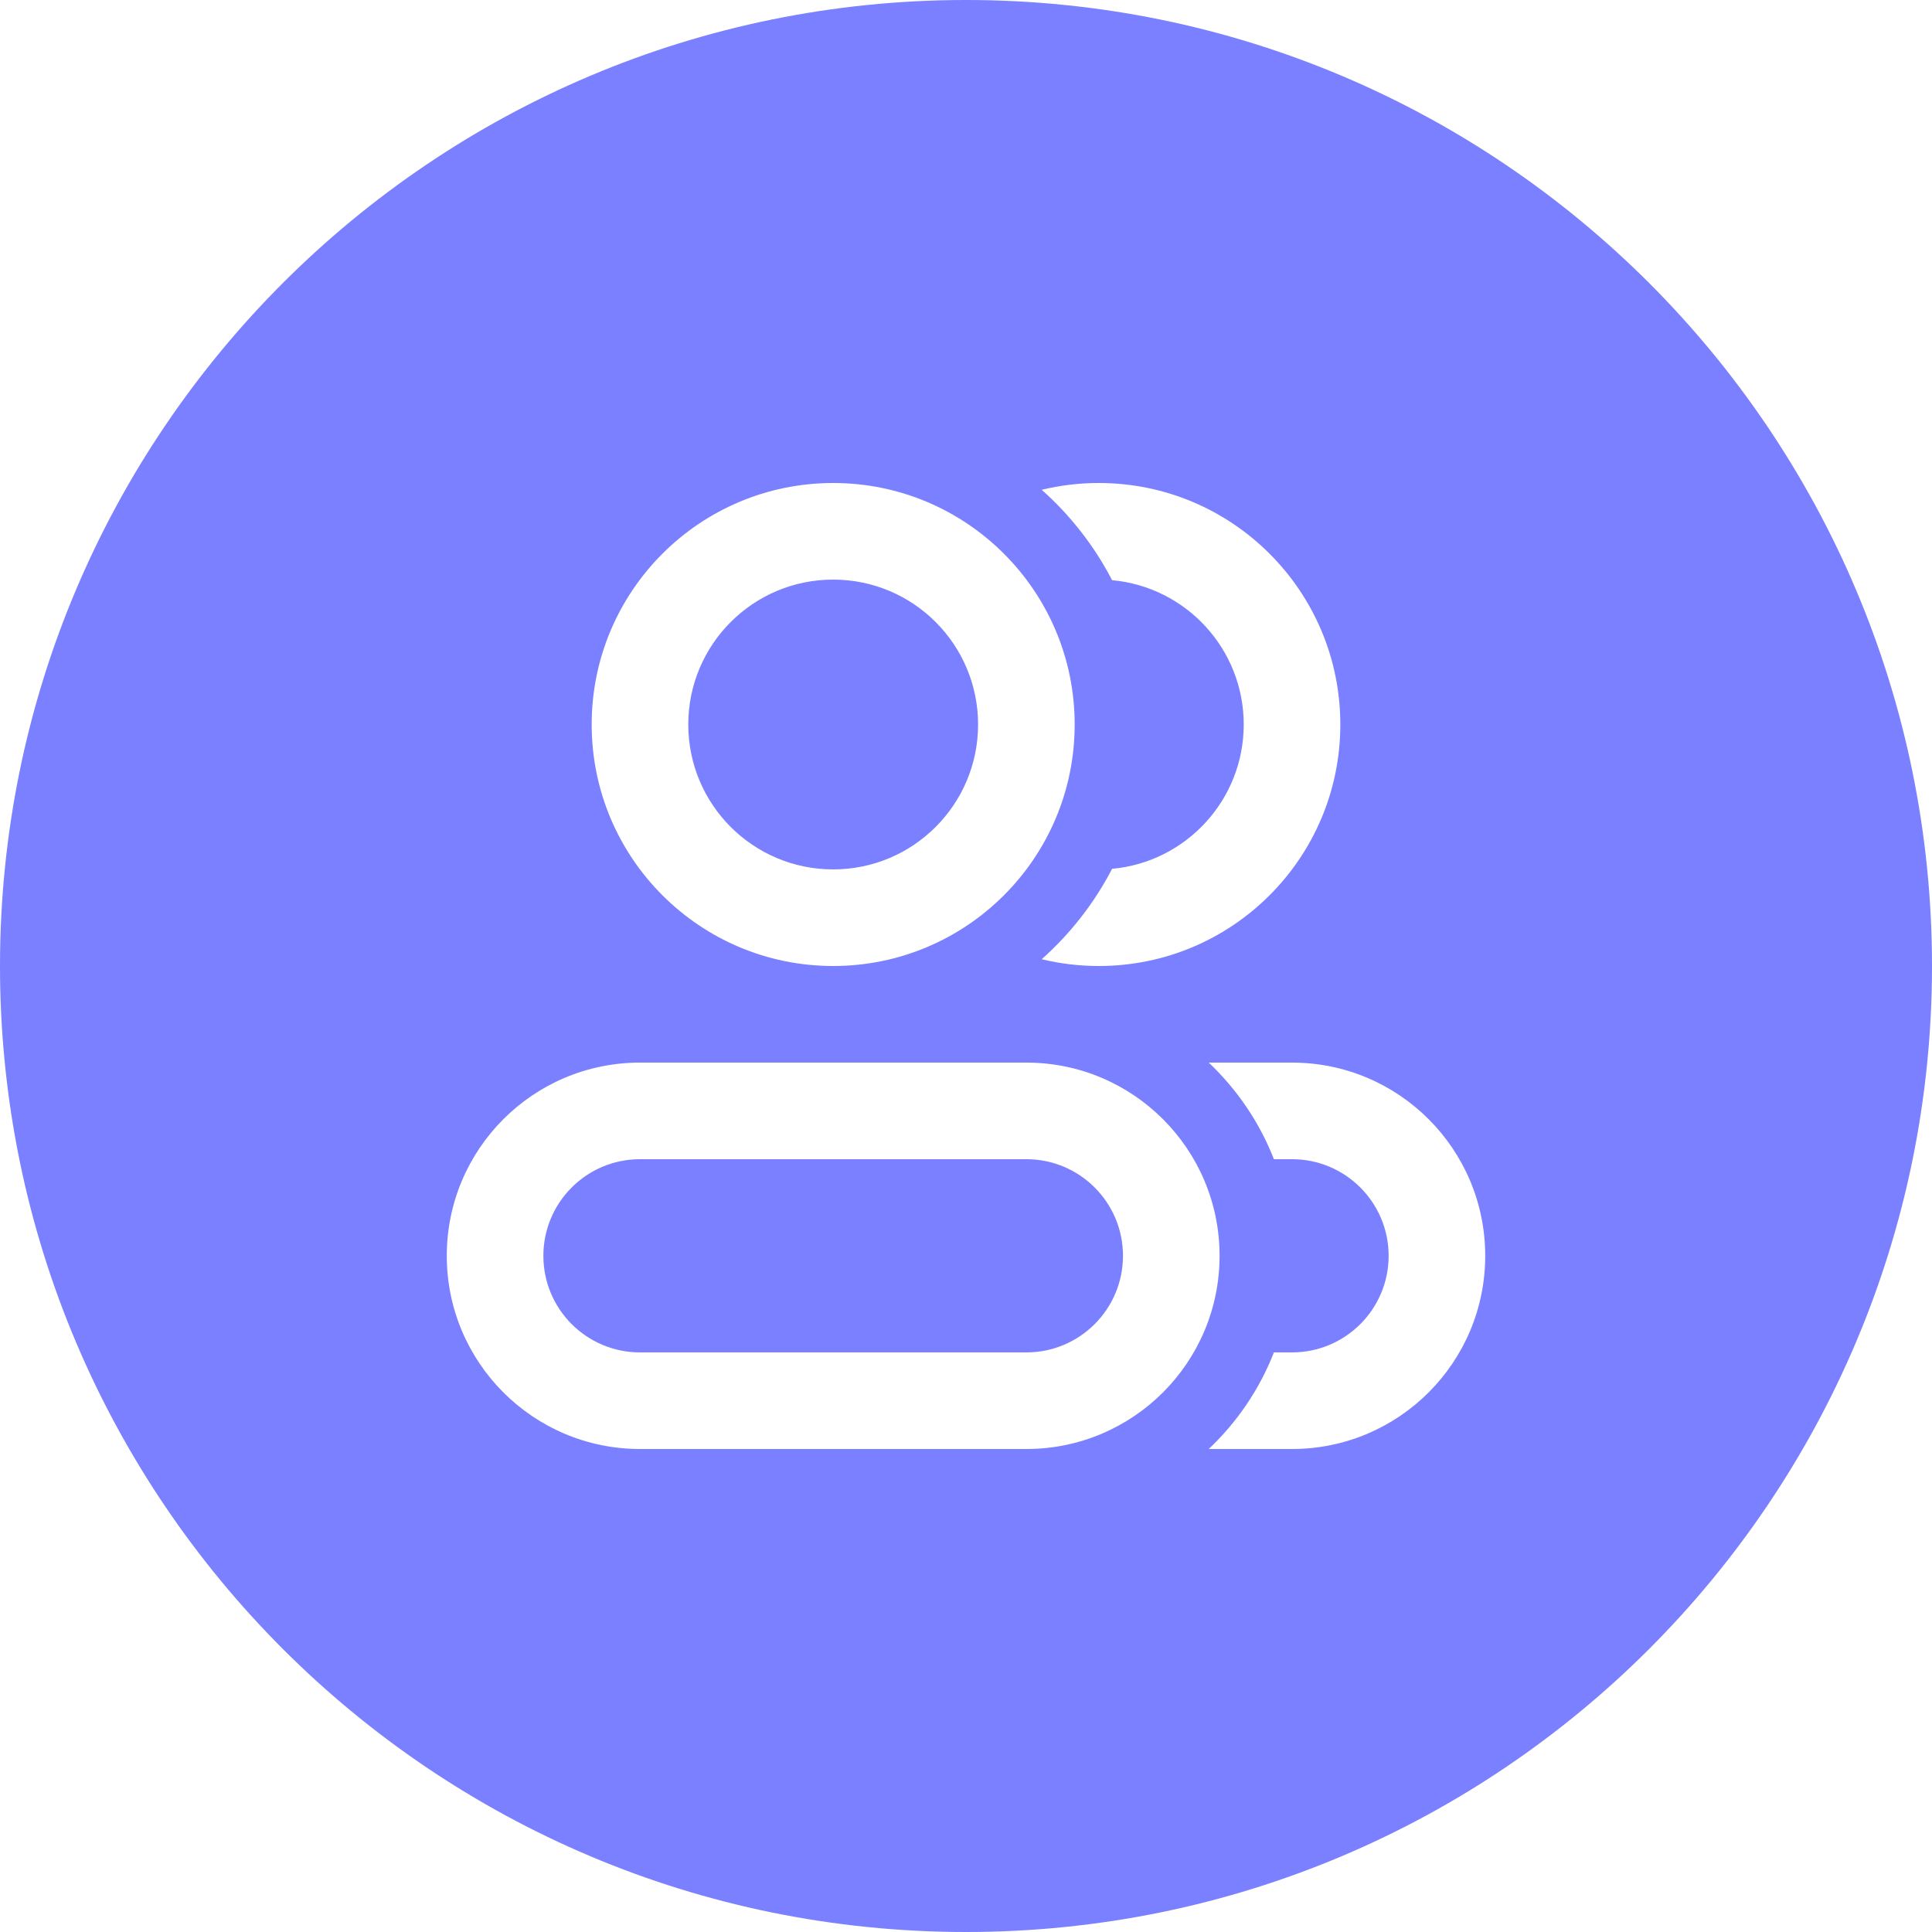 <svg width="80" height="80" viewBox="0 0 80 80" fill="none" xmlns="http://www.w3.org/2000/svg">
<path d="M40 0C62.091 0 80 17.909 80 40C80 62.091 62.091 80 40 80C17.909 80 0 62.091 0 40C0 17.909 17.909 0 40 0ZM26.5 44C22.082 44 18.5 47.582 18.5 52C18.5 56.418 22.082 60 26.5 60H42.5C46.918 60 50.5 56.418 50.5 52C50.5 47.582 46.918 44 42.5 44H26.5ZM50.05 44C51.223 45.108 52.153 46.471 52.75 48H53.5C55.709 48 57.5 49.791 57.5 52C57.5 54.209 55.709 56 53.5 56H52.75C52.153 57.529 51.223 58.892 50.05 60H53.5C57.918 60 61.5 56.418 61.5 52C61.5 47.582 57.918 44 53.5 44H50.05ZM42.5 48C44.709 48 46.5 49.791 46.5 52C46.5 54.209 44.709 56 42.5 56H26.5C24.291 56 22.5 54.209 22.5 52C22.5 49.791 24.291 48 26.5 48H42.5ZM34.5 20C28.977 20 24.5 24.477 24.5 30C24.5 35.523 28.977 40 34.5 40C40.023 40 44.5 35.523 44.5 30C44.5 24.477 40.023 20 34.5 20ZM45.5 20C44.685 20 43.893 20.097 43.135 20.281C44.32 21.335 45.312 22.603 46.049 24.024C49.105 24.301 51.5 26.871 51.5 30C51.5 33.129 49.105 35.699 46.049 35.976C45.312 37.397 44.32 38.665 43.135 39.719C43.893 39.903 44.685 40 45.5 40C51.023 40 55.5 35.523 55.5 30C55.5 24.477 51.023 20 45.5 20ZM34.5 24C37.814 24 40.5 26.686 40.5 30C40.5 33.314 37.814 36 34.5 36C31.186 36 28.5 33.314 28.5 30C28.5 26.686 31.186 24 34.5 24Z" fill="#7A80FF"/>
</svg>
